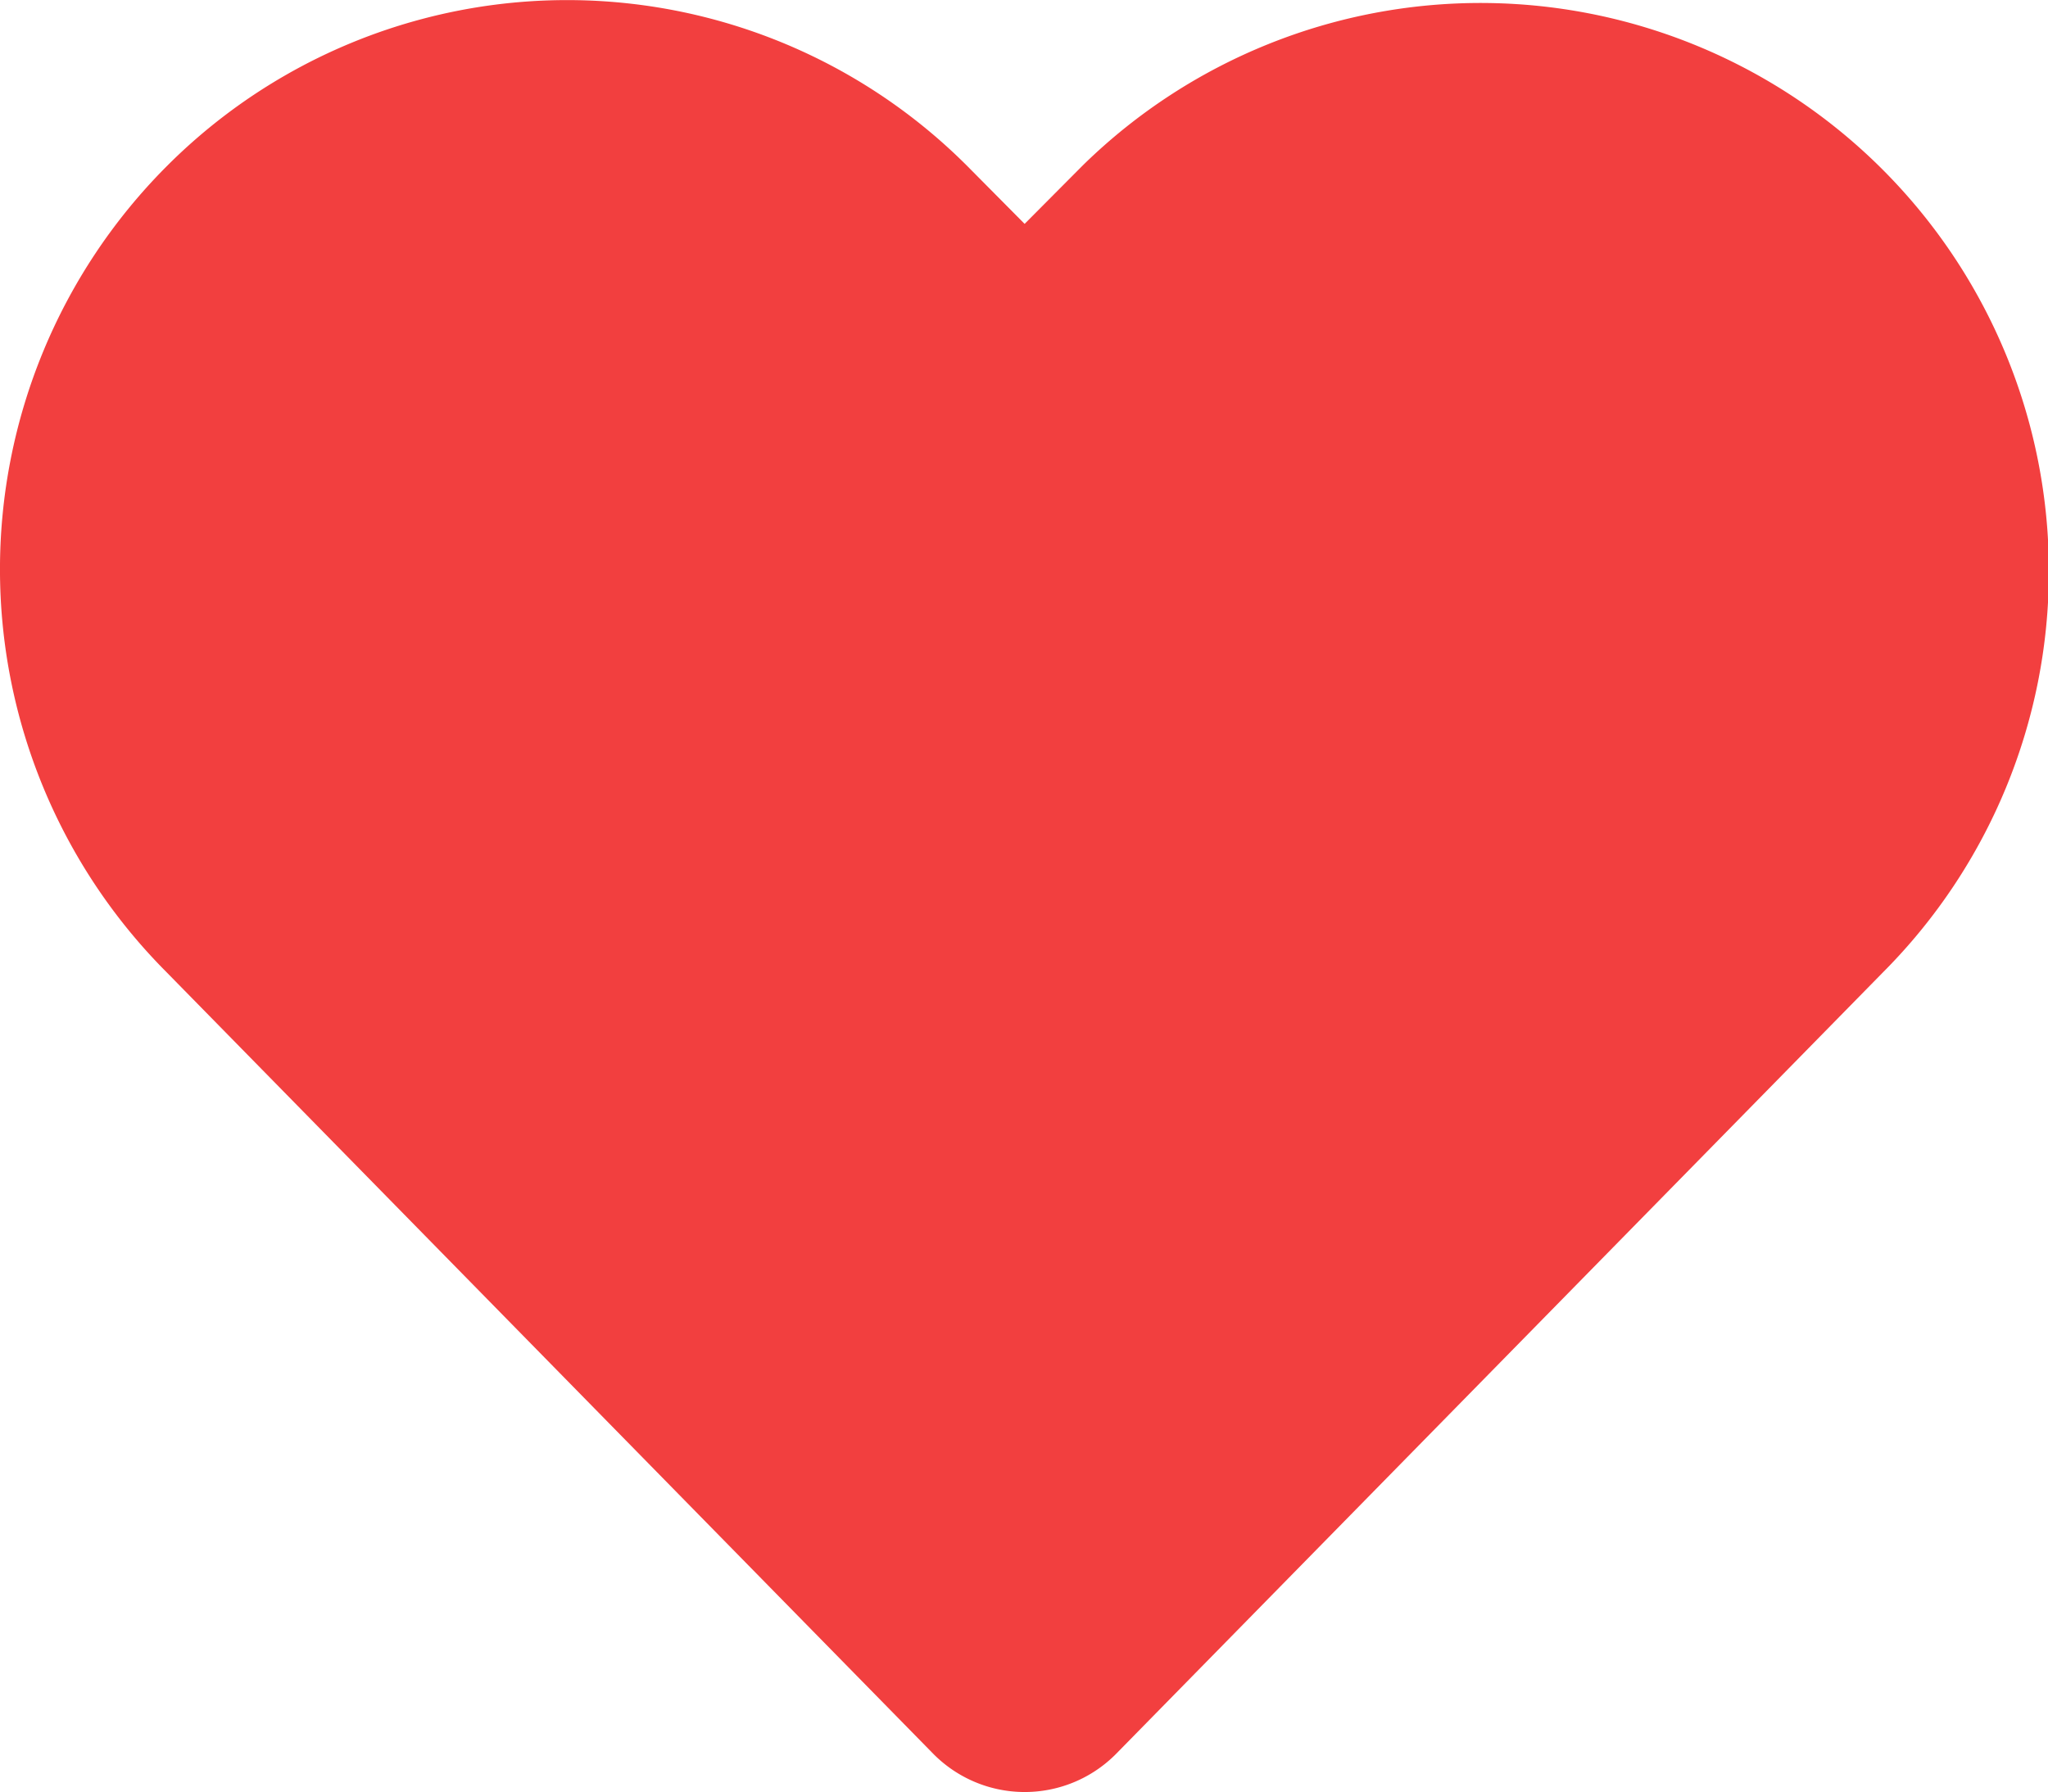 <?xml version="1.0" standalone="no"?><!DOCTYPE svg PUBLIC "-//W3C//DTD SVG 1.1//EN" "http://www.w3.org/Graphics/SVG/1.1/DTD/svg11.dtd"><svg t="1747664575231" class="icon" viewBox="0 0 1170 1024" version="1.1" xmlns="http://www.w3.org/2000/svg" p-id="14308" width="18.281" height="16" xmlns:xlink="http://www.w3.org/1999/xlink"><path d="M617.659 95.434l-32.305 32.488-32.305-32.59A322.992 322.992 0 0 0 96.043 94.195l-1.137 1.137a326.058 326.058 0 0 0 0 459.949l438.223 446.832a73.403 73.403 0 0 0 103.556 0.995l0.995-0.995 438.365-446.832A324.657 324.657 0 0 0 619.039 94.053z" fill="#F23F3F" p-id="14309"></path></svg>